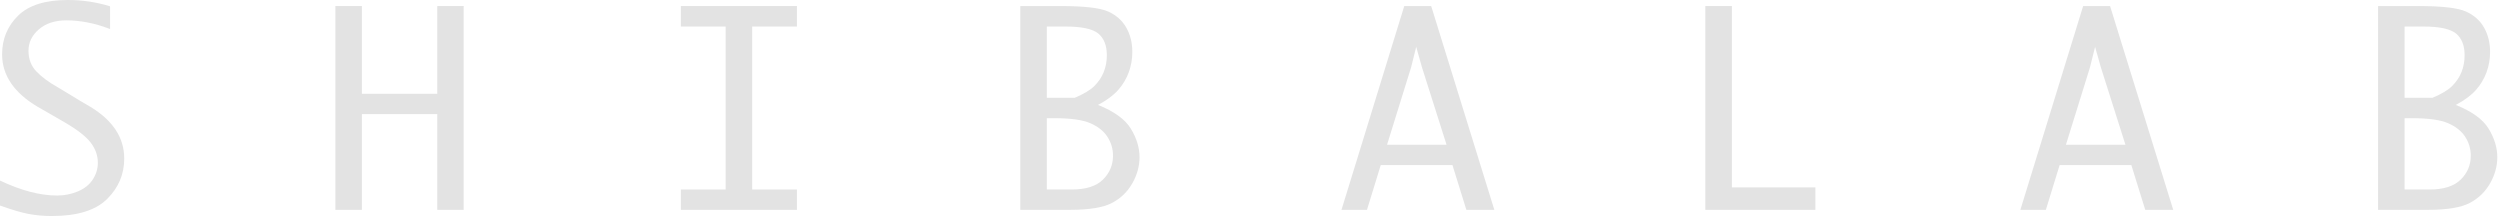 <svg width="694" height="60" viewBox="0 0 694 60" fill="none" xmlns="http://www.w3.org/2000/svg">
<path d="M0 57.051V50.124C5.832 52.895 11.131 54.28 15.894 54.28C17.887 54.28 19.795 53.898 21.617 53.132C23.441 52.366 24.82 51.267 25.755 49.833C26.691 48.399 27.159 46.844 27.159 45.167C27.159 43.198 26.514 41.358 25.227 39.645C23.938 37.931 21.52 36.042 17.972 33.976L14.254 31.824L10.499 29.675C3.889 25.761 0.583 20.901 0.583 15.093C0.583 10.84 2.06 7.261 5.012 4.356C7.965 1.452 12.577 0 18.847 0C22.881 0 26.782 0.584 30.549 1.751V8.056C26.393 6.453 22.346 5.651 18.41 5.651C15.274 5.651 12.741 6.477 10.809 8.129C8.877 9.783 7.911 11.774 7.911 14.108C7.911 16.417 8.652 18.337 10.134 19.868C11.617 21.398 13.512 22.808 15.821 24.096L18.665 25.81L22.201 27.961L25.19 29.71C31.387 33.502 34.486 38.264 34.486 44.001C34.486 48.375 32.894 52.13 29.71 55.264C26.527 58.4 21.423 59.968 14.4 59.968C12.163 59.968 10.031 59.779 8.002 59.403C5.973 59.026 3.305 58.242 0 57.051Z" fill="#CBCBCB" fill-opacity="0.55"/>
<path d="M93.099 58.255V1.676H100.463V26.028H121.388V1.676H128.715V58.255H121.388V31.679H100.463V58.255H93.099Z" fill="#CBCBCB" fill-opacity="0.55"/>
<path d="M189.006 58.255V52.604H201.437V7.364H189.006V1.676H221.231V7.364H208.8V52.604H221.231V58.255H189.006Z" fill="#CBCBCB" fill-opacity="0.55"/>
<path d="M283.235 58.255V1.676H294.281C300.915 1.676 305.356 2.181 307.604 3.189C309.852 4.198 311.535 5.686 312.653 7.655C313.772 9.624 314.33 11.873 314.33 14.399C314.33 16.392 314.002 18.282 313.346 20.068C312.69 21.854 311.718 23.482 310.429 24.953C309.142 26.424 307.271 27.814 304.816 29.127C309.312 30.926 312.356 33.137 313.947 35.762C315.539 38.387 316.335 41.011 316.335 43.636C316.335 46.139 315.661 48.569 314.312 50.927C312.963 53.284 311.074 55.095 308.643 56.359C306.213 57.623 302.325 58.255 296.978 58.255H283.235ZM290.599 27.158H298.327C300.83 26.113 302.658 25.014 303.813 23.859C304.968 22.704 305.83 21.416 306.401 19.995C306.973 18.573 307.258 17.011 307.258 15.311C307.258 12.637 306.474 10.644 304.906 9.332C303.339 8.021 300.283 7.364 295.739 7.364H290.599V27.158ZM290.599 52.604H297.561C301.45 52.604 304.324 51.685 306.183 49.851C308.042 48.016 308.971 45.812 308.971 43.235C308.971 41.339 308.461 39.596 307.44 38.004C306.419 36.412 304.84 35.148 302.701 34.212C300.563 33.276 297.209 32.809 292.64 32.809H290.599V52.604Z" fill="#CBCBCB" fill-opacity="0.55"/>
<path d="M379.469 58.255H372.397L389.822 1.676H397.296L414.829 58.255H407.065L403.201 45.823H383.297L379.469 58.255ZM385.046 40.173H401.56L394.743 18.701L393.139 13.014L391.718 18.701L385.046 40.173Z" fill="#CBCBCB" fill-opacity="0.55"/>
<path d="M503.955 52.02V58.255H473.407V1.676H480.771V52.02H503.955Z" fill="#CBCBCB" fill-opacity="0.55"/>
<path d="M567.928 58.255H560.855L578.281 1.676H585.754L603.289 58.255H595.524L591.659 45.823H571.755L567.928 58.255ZM573.505 40.173H590.019L583.202 18.701L581.598 13.014L580.176 18.701L573.505 40.173Z" fill="#CBCBCB" fill-opacity="0.55"/>
<path d="M660.152 58.255V1.676H671.198C677.832 1.676 682.274 2.181 684.522 3.189C686.77 4.198 688.452 5.686 689.57 7.655C690.689 9.624 691.247 11.873 691.247 14.399C691.247 16.392 690.919 18.282 690.263 20.068C689.607 21.854 688.635 23.482 687.346 24.953C686.059 26.424 684.188 27.814 681.733 29.127C686.229 30.926 689.273 33.137 690.864 35.762C692.456 38.387 693.252 41.011 693.252 43.636C693.252 46.139 692.578 48.569 691.229 50.927C689.88 53.284 687.991 55.095 685.56 56.359C683.131 57.623 679.242 58.255 673.895 58.255H660.152ZM667.516 27.158H675.244C677.747 26.113 679.576 25.014 680.73 23.859C681.885 22.704 682.747 21.416 683.319 19.995C683.89 18.573 684.175 17.011 684.175 15.311C684.175 12.637 683.391 10.644 681.824 9.332C680.256 8.021 677.2 7.364 672.656 7.364H667.516V27.158ZM667.516 52.604H674.478C678.367 52.604 681.241 51.685 683.1 49.851C684.959 48.016 685.888 45.812 685.888 43.235C685.888 41.339 685.379 39.596 684.358 38.004C683.337 36.412 681.757 35.148 679.619 34.212C677.48 33.276 674.126 32.809 669.557 32.809H667.516V52.604Z" fill="#CBCBCB" fill-opacity="0.55"/>
</svg>
